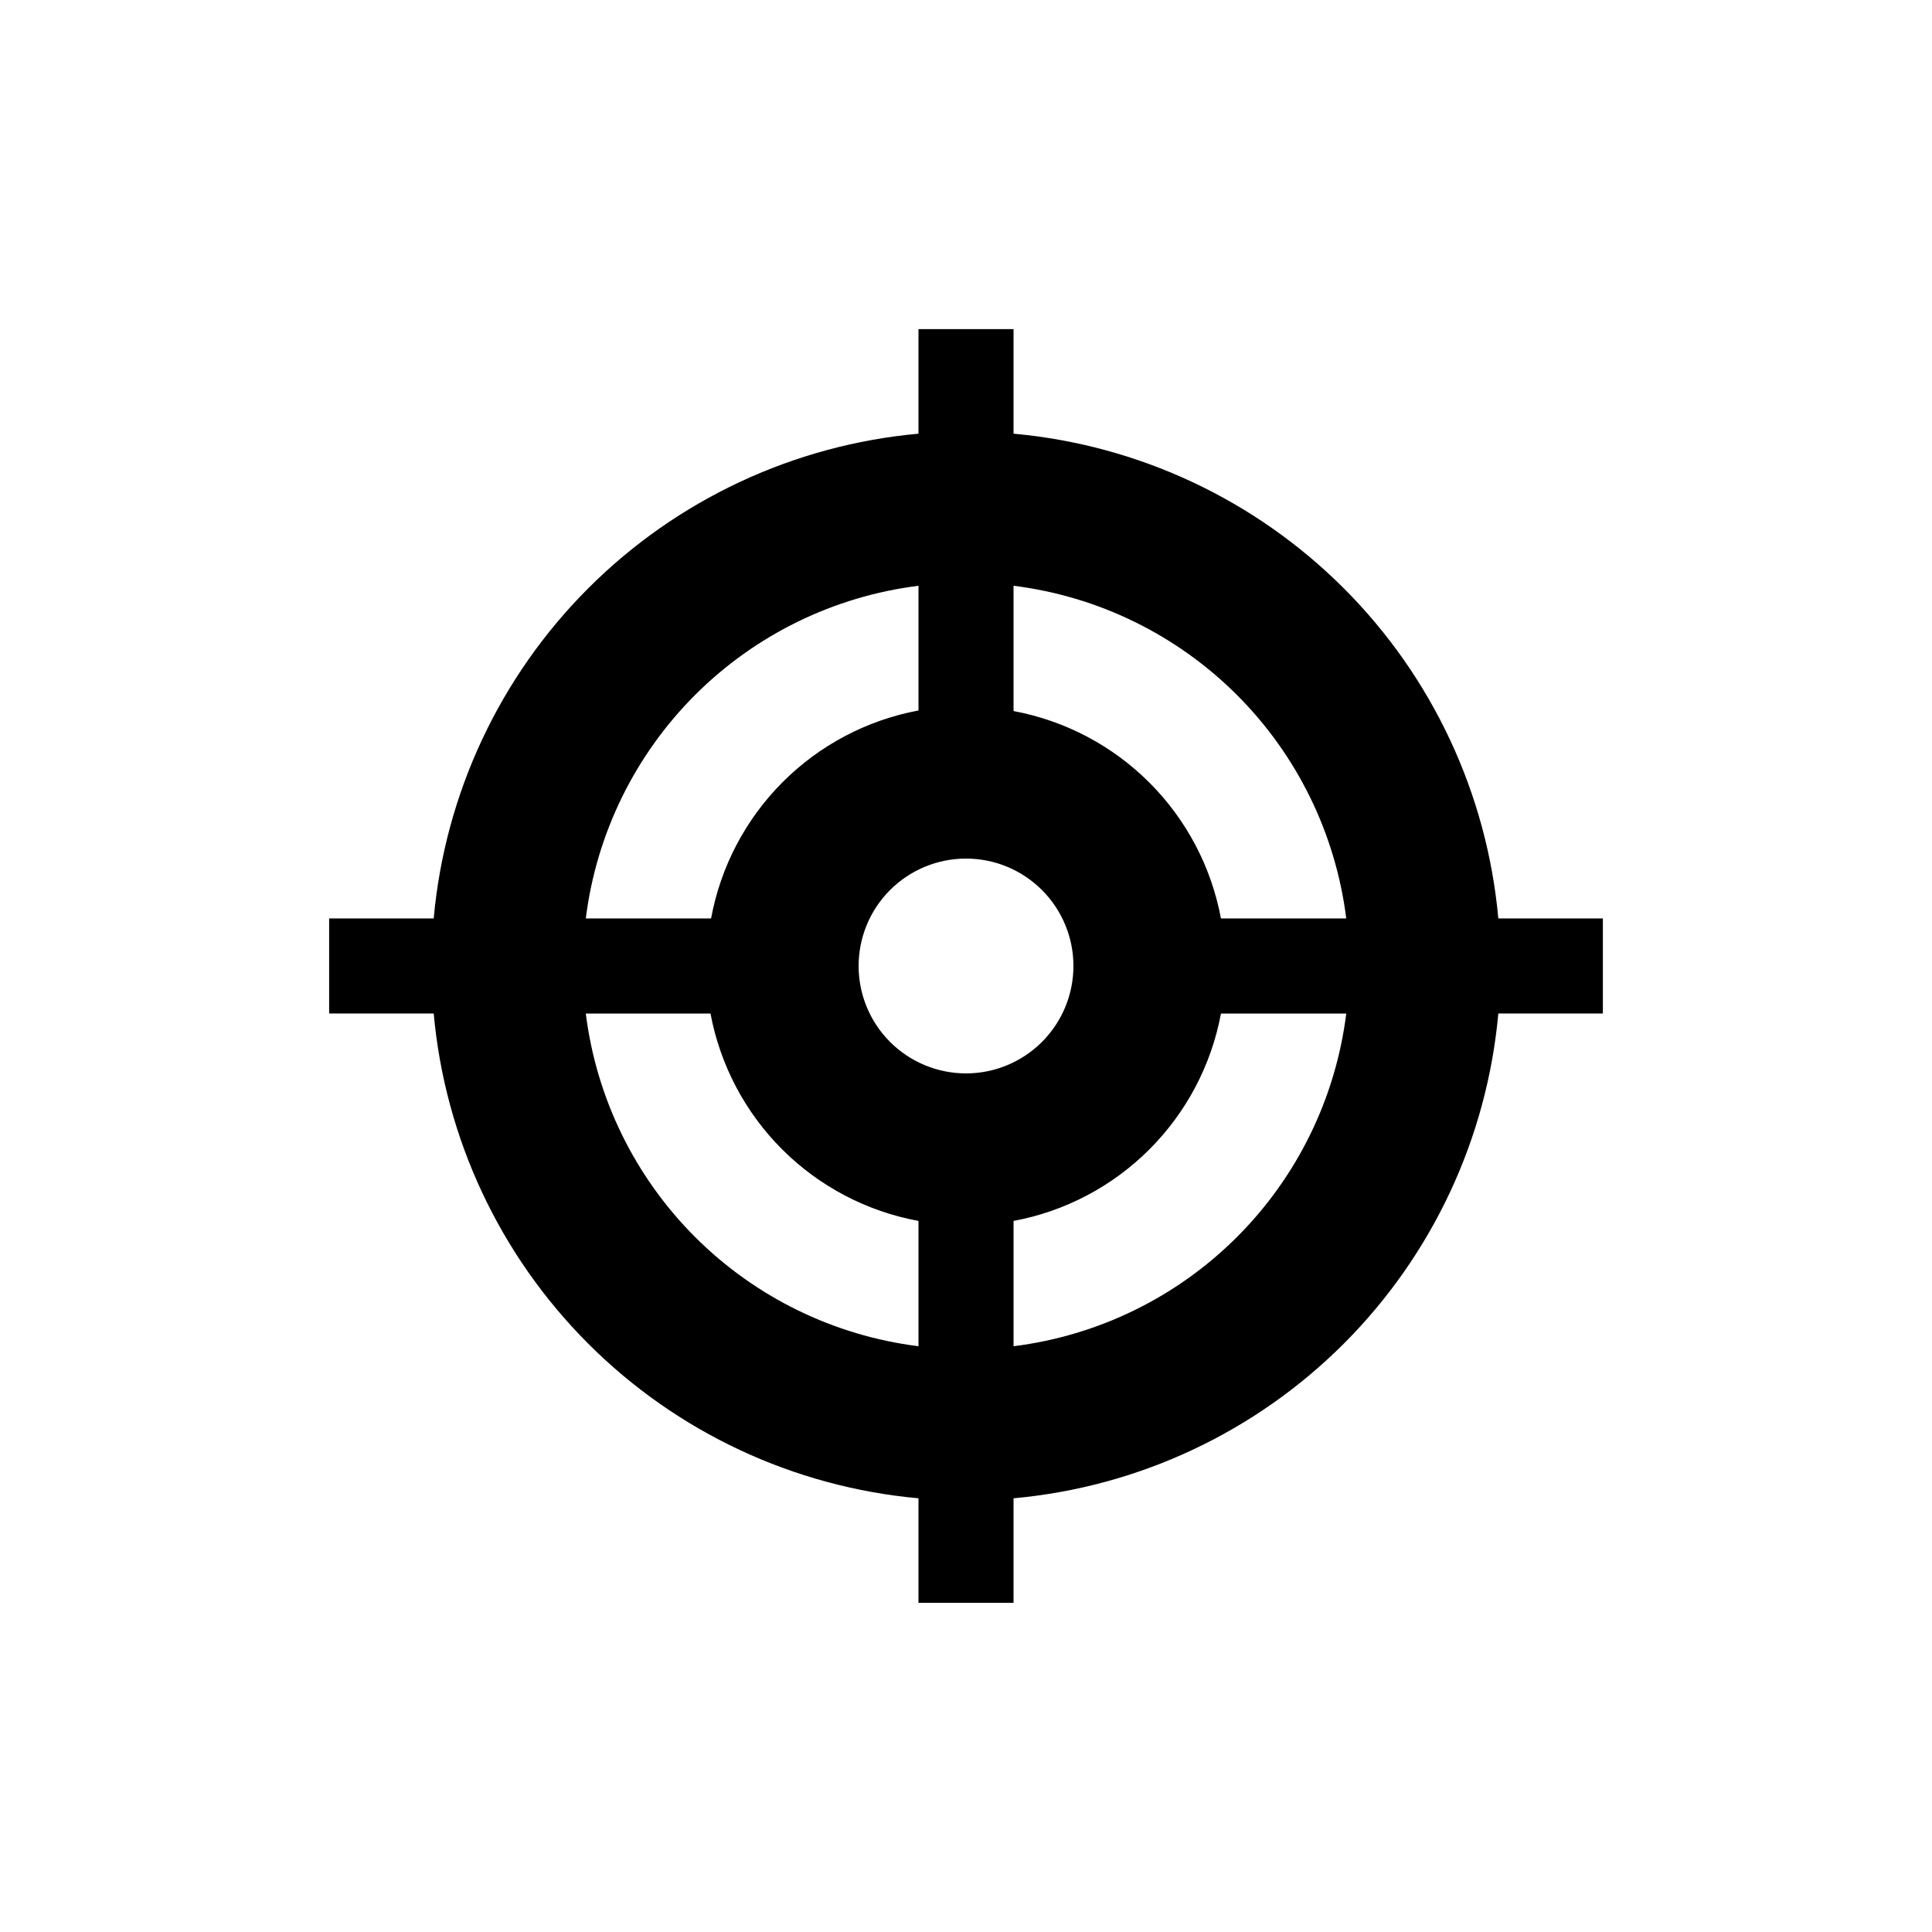 <?xml version="1.0" encoding="UTF-8"?>
<!-- Uploaded to: ICON Repo, www.svgrepo.com, Generator: ICON Repo Mixer Tools -->
<svg fill="#000000" width="800px" height="800px" version="1.1" viewBox="144 144 512 512" xmlns="http://www.w3.org/2000/svg">
 <path d="m541.07 387.4c-2.992-33.062-17.488-64.031-40.965-87.508-23.477-23.477-54.441-37.973-87.508-40.961v-27.711h-25.191v27.711c-33.062 2.988-64.031 17.484-87.508 40.961-23.477 23.477-37.973 54.445-40.961 87.508h-27.711v25.191h27.711c2.988 33.066 17.484 64.031 40.961 87.508 23.477 23.477 54.445 37.973 87.508 40.965v27.707h25.191v-27.707c33.066-2.992 64.031-17.488 87.508-40.965 23.477-23.477 37.973-54.441 40.965-87.508h27.707v-25.191zm-128.47-88.164c22.41 2.793 43.246 12.984 59.215 28.949 15.969 15.969 26.156 36.809 28.953 59.215h-33.203c-2.543-13.641-9.152-26.191-18.965-36-9.809-9.812-22.359-16.422-36-18.965zm-12.594 72.297c7.547 0 14.789 2.996 20.125 8.336 5.34 5.336 8.34 12.578 8.34 20.129 0 7.547-3 14.789-8.34 20.125-5.336 5.34-12.578 8.34-20.125 8.34-7.551 0-14.793-3-20.129-8.34-5.34-5.336-8.336-12.578-8.336-20.125 0-7.551 2.996-14.793 8.336-20.129 5.336-5.34 12.578-8.336 20.129-8.336zm-12.598-72.297v33.051-0.004c-13.66 2.555-26.227 9.188-36.039 19.027s-16.41 22.422-18.926 36.09h-33.199c2.793-22.406 12.984-43.246 28.949-59.215 15.969-15.965 36.809-26.156 59.215-28.949zm-88.164 113.36h33.051-0.004c2.555 13.66 9.188 26.227 19.027 36.039s22.422 16.41 36.09 18.926v33.203c-22.406-2.797-43.246-12.984-59.215-28.953-15.965-15.969-26.156-36.805-28.949-59.215zm113.36 88.168v-33.203c13.641-2.543 26.191-9.152 36-18.965 9.812-9.809 16.422-22.359 18.965-36h33.203c-2.797 22.41-12.984 43.246-28.953 59.215s-36.805 26.156-59.215 28.953z"/>
</svg>